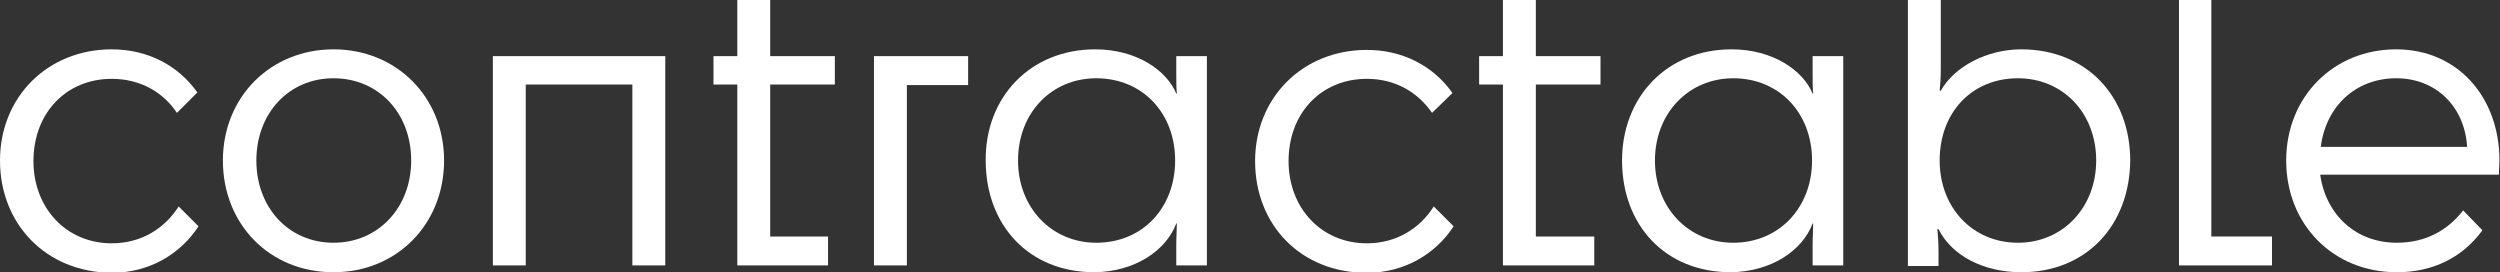 <?xml version="1.0" encoding="utf-8"?>
<!-- Generator: Adobe Illustrator 27.3.1, SVG Export Plug-In . SVG Version: 6.00 Build 0)  -->
<svg version="1.1" id="Layer_1" xmlns="http://www.w3.org/2000/svg"
	xmlns:xlink="http://www.w3.org/1999/xlink" x="0px" y="0px"
	viewBox="0 0 440.8 48" style="enable-background:new 0 0 440.8 48;" xml:space="preserve">
<rect x="0" y="0" width="440.8" height="48" fill="#333333" stroke="none"/>
<style type="text/css">
	.st0{fill:#FFFFFF;}
</style>
<g>
	<path class="st0" d="M31.2,19.9c-2.4-3.6-6.4-6-11.5-6c-8,0-13.8,6-13.8,14.5c0,8.3,5.8,14.5,13.8,14.5c5.3,0,9.4-2.7,11.8-6.5
		l3.5,3.5c-3.1,4.8-8.6,8.2-15.3,8.2C8.1,48,0,39.5,0,28.3C0,17.1,8.4,8.7,19.7,8.7c6.3,0,11.7,2.8,15.1,7.6L31.2,19.9z"/>
	<path class="st0" d="M39.3,28.3c0-11.2,8.4-19.6,19.5-19.6s19.5,8.4,19.5,19.6C78.3,39.5,70,48,58.8,48
		C47.5,48,39.3,39.5,39.3,28.3z M72.5,28.3c0-8.4-5.8-14.5-13.7-14.5S45.2,20,45.2,28.3c0,8.3,5.7,14.5,13.6,14.5
		S72.5,36.6,72.5,28.3z"/>
	<path class="st0" d="M117.3,9.9v36.9h-5.8V14.9H92.7v31.9h-5.8V9.9H117.3z"/>
	<path class="st0" d="M130,14.9h-4.2v-5h4.2V0h5.8v9.9h11.4v5h-11.4v26.8H146v5.1H130V14.9z"/>
	<path class="st0" d="M170.7,9.9V15h-10.8v31.8h-5.8V9.9L170.7,9.9L170.7,9.9z"/>
	<path class="st0" d="M193.1,8.7c7.3,0,12.6,3.7,14.3,7.8h0.1c-0.1-1.1-0.1-2.1-0.1-4V9.9h5.4v36.9h-5.4v-3.4c0-1.7,0.1-2.9,0.1-4
		h-0.1c-1.8,4.8-7.3,8.5-14.4,8.6c-11.7,0-19.2-8.4-19.2-19.7C173.7,17.1,181.7,8.7,193.1,8.7z M207.2,28.3
		c0-8.4-5.8-14.5-13.9-14.5c-7.9,0-13.8,6.1-13.8,14.5c0,8.3,5.9,14.5,13.8,14.5C201.5,42.8,207.2,36.6,207.2,28.3z"/>
	<path class="st0" d="M252.5,19.9c-2.5-3.6-6.4-6-11.5-6c-8,0-13.8,6-13.8,14.5c0,8.3,5.8,14.5,13.8,14.5c5.3,0,9.4-2.7,11.8-6.5
		l3.5,3.5c-3.1,4.8-8.6,8.2-15.3,8.2c-11.6,0-19.7-8.4-19.7-19.7c0-11.2,8.4-19.6,19.7-19.6c6.3,0,11.7,2.8,15.1,7.6L252.5,19.9z"/>
	<path class="st0" d="M265,14.9h-4.2v-5h4.2V0h5.8v9.9h11.4v5h-11.4v26.8h10.3v5.1H265L265,14.9L265,14.9z"/>
	<path class="st0" d="M305.3,8.7c7.3,0,12.6,3.7,14.3,7.8h0.1c-0.1-1.1-0.1-2.1-0.1-4V9.9h5.4v36.9h-5.4v-3.4c0-1.7,0.1-2.9,0.1-4
		h-0.1c-1.8,4.8-7.3,8.5-14.4,8.6c-11.7,0-19.2-8.4-19.2-19.7C286,17.1,293.9,8.7,305.3,8.7z M319.5,28.3c0-8.4-5.8-14.5-13.9-14.5
		c-7.8,0-13.8,6.1-13.8,14.5c0,8.3,5.9,14.5,13.8,14.5C313.7,42.8,319.5,36.6,319.5,28.3z"/>
	<path class="st0" d="M356.4,48c-6.5,0-12.2-2.8-14.6-7.6h-0.2c0.1,1.1,0.2,2.4,0.2,4v2.5h-5.4V0h5.8v12c0,1.9-0.1,3-0.2,4h0.2
		c2.4-4.3,8.2-7.3,14.2-7.3c11.5,0,19.2,8.3,19.2,19.6C375.5,39.7,367.9,48,356.4,48z M369.6,28.3c0-8.4-5.9-14.5-13.8-14.5
		c-8.1,0-13.8,6-13.8,14.5c0,8.3,5.8,14.5,13.8,14.5C363.7,42.8,369.6,36.6,369.6,28.3z"/>
	<path class="st0" d="M384.1,0h5.8v41.7h10.7v5.1h-16.4V0z"/>
	<path class="st0" d="M422.6,48c-11.2,0-19.5-8.4-19.5-19.7c0-11.2,8.3-19.6,19.4-19.6c10.8,0,18.2,8.4,18.2,19.6
		c0,0.7-0.1,1.9-0.1,2.5h-31.5c1,7.1,6.3,12,13.5,12c5,0,8.9-2.1,11.7-5.7l3.4,3.5C434.2,45.4,429,48,422.6,48z M409.2,25.9H435
		c-0.4-7-5.4-12.1-12.5-12.1C415.4,13.8,410.1,18.7,409.2,25.9z"/>
</g>
</svg>